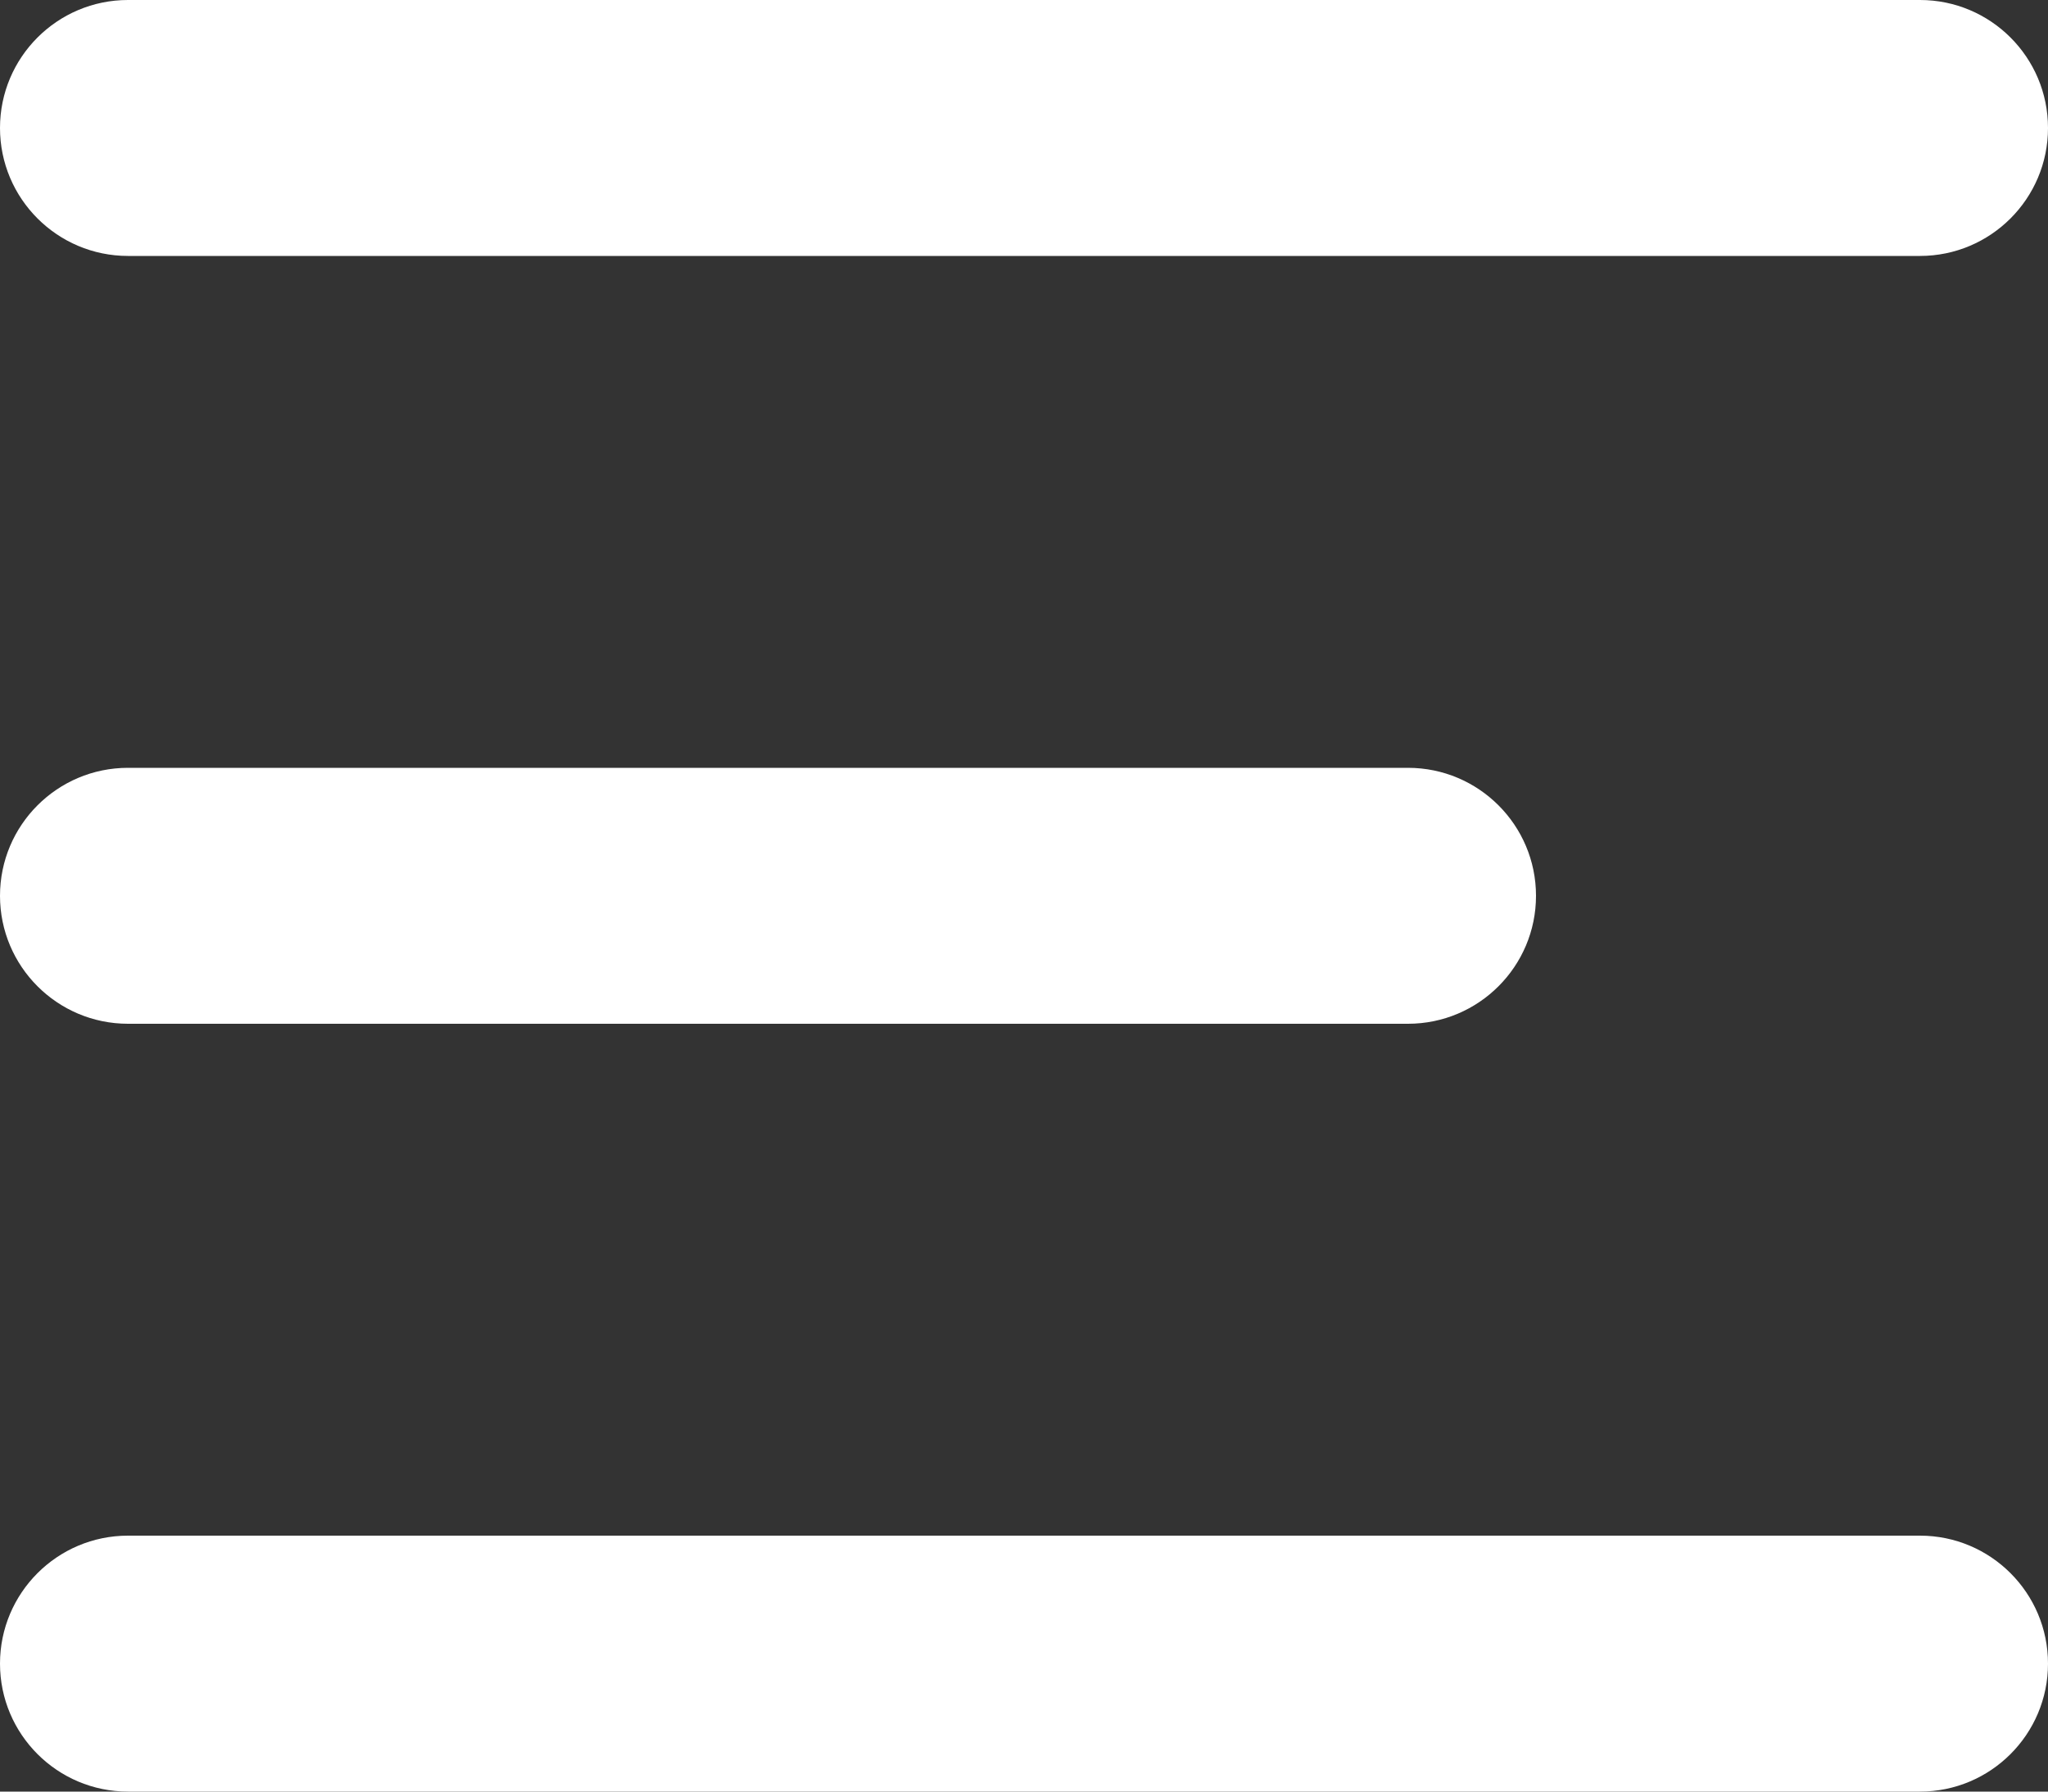 <?xml version="1.0" encoding="UTF-8"?>
<svg width="16px" height="14px" viewBox="0 0 16 14" version="1.1" xmlns="http://www.w3.org/2000/svg" xmlns:xlink="http://www.w3.org/1999/xlink">
    <rect x="0" y="0" width="16" height="14" fill="#333333" stroke="none"/>
    <title>icons / menu</title>
    <g id="Symbols" stroke="none" stroke-width="1" fill="none" fill-rule="evenodd">
        <g id="main-elements---v3/-top-level-bar-copy-5" transform="translate(-12, -22)" fill="#FFFFFF">
            <g id="Icons-/-System-/-Burger" transform="translate(12, 21)">
                <path d="M15,13 C15.552,13 16,13.448 16,14 C16,14.552 15.552,15 15,15 L1,15 C0.448,15 6.76353751e-17,14.552 0,14 C-6.76353751e-17,13.448 0.448,13 1,13 L15,13 Z M11,7 C11.552,7 12,7.448 12,8 C12,8.552 11.552,9 11,9 L1,9 C0.448,9 6.76353751e-17,8.552 0,8 C-6.76353751e-17,7.448 0.448,7 1,7 L11,7 Z M15,1 C15.552,1 16,1.448 16,2 C16,2.552 15.552,3 15,3 L1,3 C0.448,3 6.76353751e-17,2.552 0,2 C-6.76353751e-17,1.448 0.448,1 1,1 L15,1 Z" id="🎨-Burger"></path>
            </g>
        </g>
    </g>
</svg>